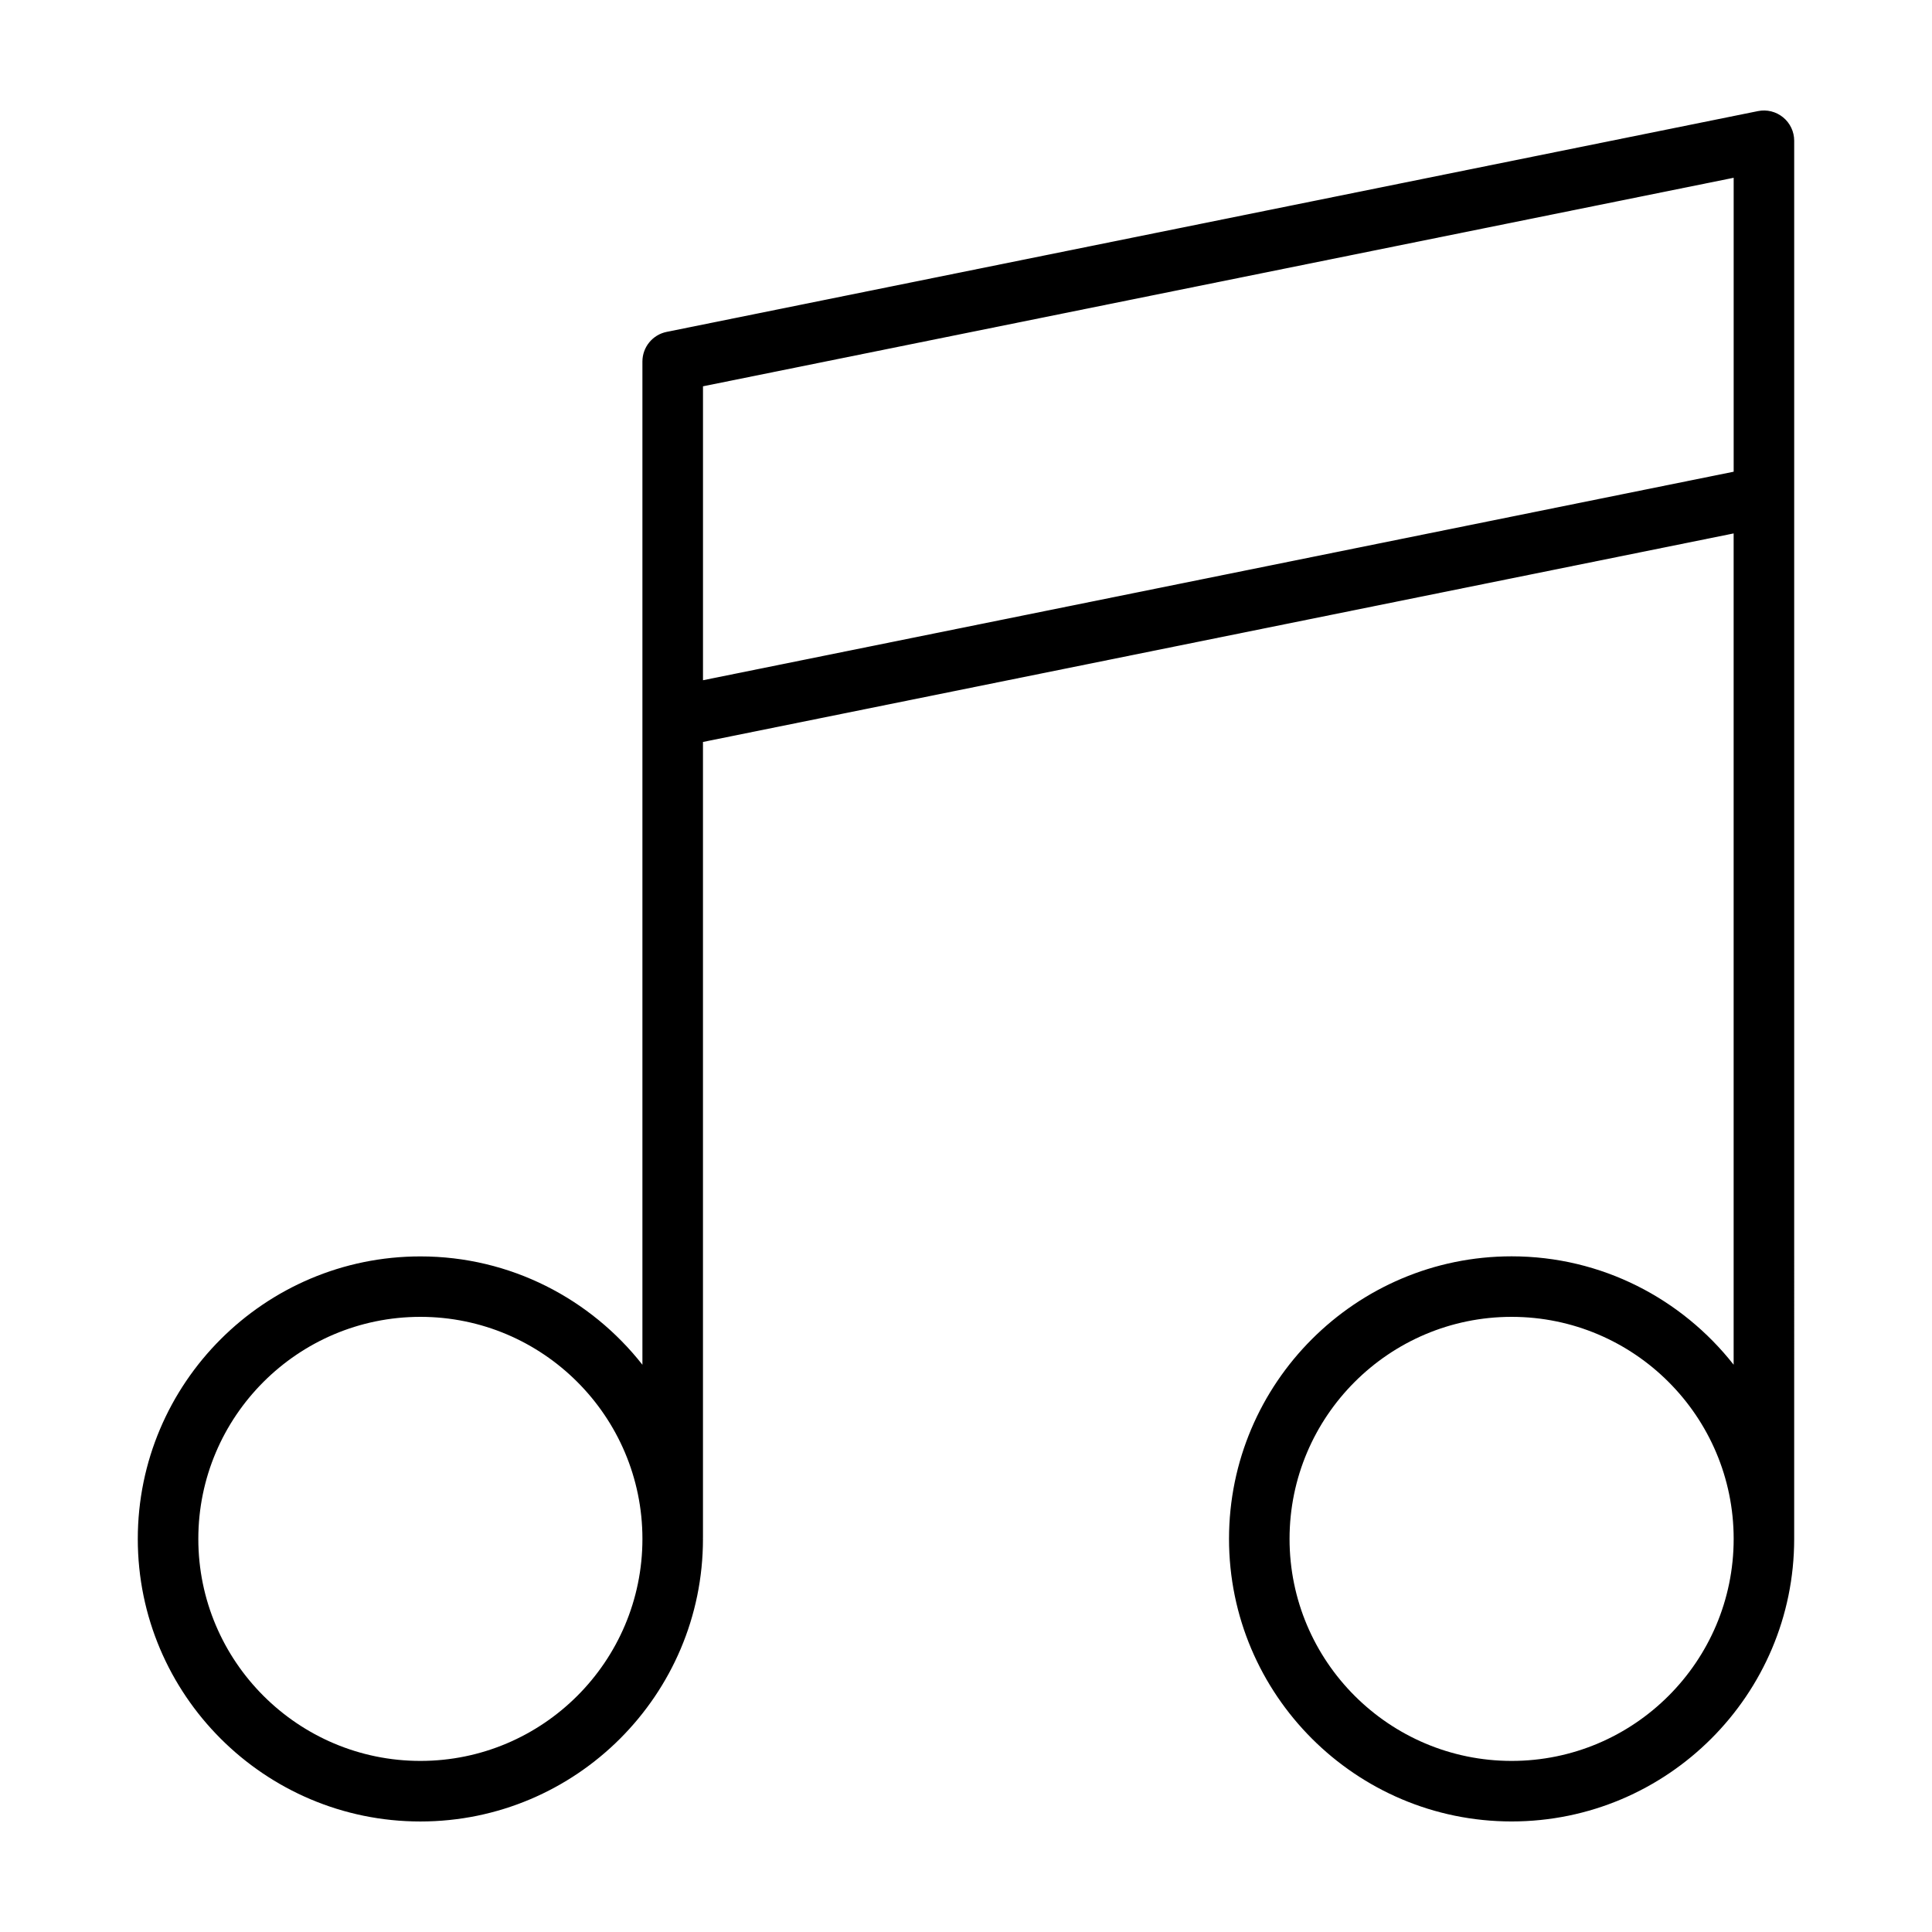 <?xml version="1.0" encoding="UTF-8"?>
<!-- Uploaded to: SVG Repo, www.svgrepo.com, Generator: SVG Repo Mixer Tools -->
<svg fill="#000000" width="800px" height="800px" version="1.1" viewBox="144 144 512 512" xmlns="http://www.w3.org/2000/svg">
 <path d="m619.48 181.3c0-2.41-1.082-4.684-2.941-6.203-1.867-1.527-4.316-2.141-6.672-1.652l-289.19 58.508c-3.738 0.75-6.43 4.047-6.43 7.859v265.86c-13.719-17.453-34.965-28.711-58.84-28.711-41.293 0-74.891 33.594-74.891 74.883 0.004 41.281 33.598 74.867 74.895 74.867 41.289 0 74.883-33.594 74.883-74.883 0-0.074-0.012-0.145-0.012-0.227 0-0.039 0.012-0.082 0.012-0.105v-210.87l273.14-55.262v220.3c-13.719-17.457-34.965-28.723-58.84-28.723-41.293 0-74.891 33.594-74.891 74.883 0 41.285 33.598 74.879 74.891 74.879 41.289 0 74.883-33.594 74.883-74.883zm-364.07 429.36c-32.449 0-58.852-26.383-58.852-58.84 0-32.445 26.395-58.84 58.852-58.84 32.445 0 58.84 26.391 58.84 58.84 0 32.457-26.395 58.84-58.84 58.84zm289.19 0c-32.449 0-58.855-26.383-58.855-58.84 0-32.445 26.395-58.84 58.855-58.84 32.441 0 58.84 26.391 58.84 58.84 0 32.457-26.387 58.84-58.84 58.84zm-214.3-286.39v-77.895l273.14-55.262v77.895z"/>
</svg>